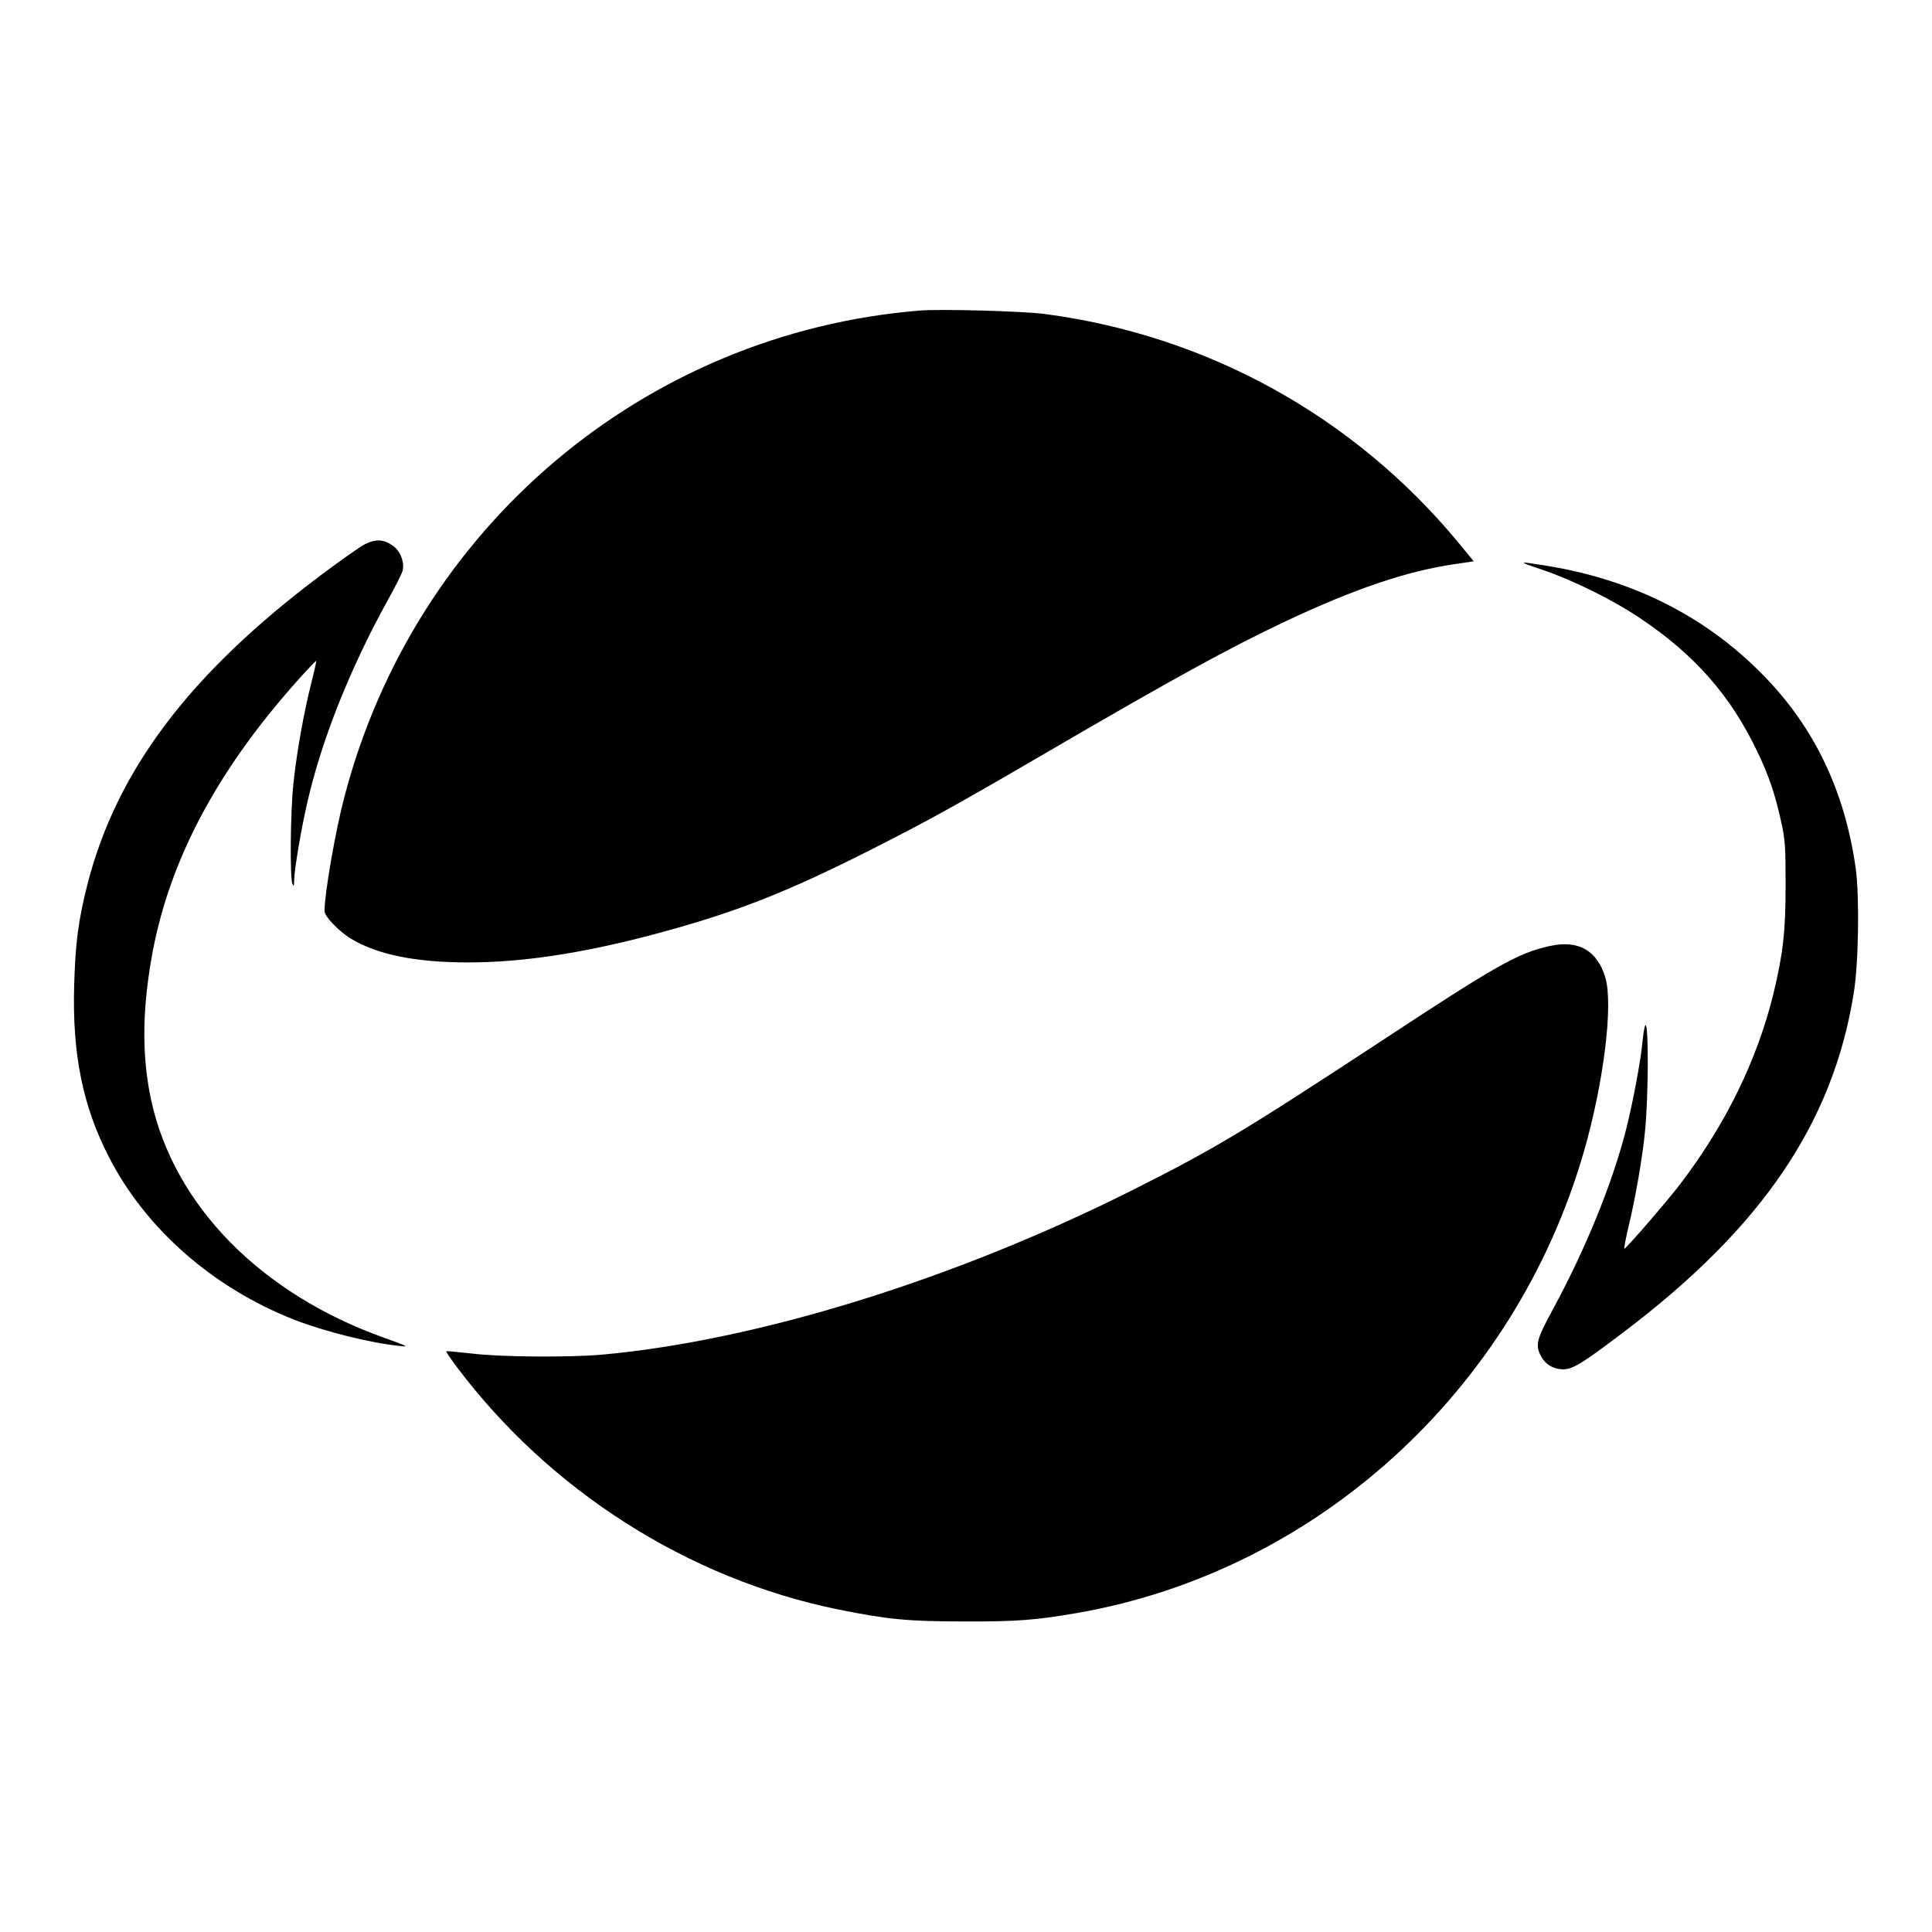 <?xml version="1.0" standalone="no"?>
<!DOCTYPE svg PUBLIC "-//W3C//DTD SVG 20010904//EN"
 "http://www.w3.org/TR/2001/REC-SVG-20010904/DTD/svg10.dtd">
<svg version="1.0" xmlns="http://www.w3.org/2000/svg"
 width="1024pt" height="1024pt" viewBox="0 0 1024 1024"
 preserveAspectRatio="xMidYMid meet">
<g transform="translate(0,1024) scale(0.1,-0.1)"
fill="#000000" stroke="none">
<path d="M4875 8594 c-1459 -119 -2677 -1149 -3050 -2579 -48 -182 -105 -513
-105 -604 0 -28 75 -106 138 -145 141 -86 346 -127 622 -127 284 0 591 46 960
142 444 117 720 224 1185 460 286 145 436 227 890 492 708 413 1000 573 1303
716 362 170 633 262 885 300 l108 16 -82 100 c-553 668 -1330 1098 -2193 1211
-116 15 -548 27 -661 18z"/>
<path d="M1935 7356 c-27 -14 -133 -88 -235 -165 -694 -521 -1081 -1033 -1236
-1636 -49 -192 -65 -317 -71 -542 -10 -361 46 -637 184 -905 195 -381 552
-694 983 -863 160 -62 401 -123 560 -139 49 -6 41 -1 -80 42 -658 234 -1118
703 -1239 1262 -48 225 -48 458 0 740 86 508 337 989 767 1473 58 65 106 116
108 114 2 -1 -10 -54 -26 -117 -41 -163 -77 -365 -95 -534 -16 -155 -19 -498
-5 -531 7 -16 9 -12 9 20 1 54 36 265 67 399 75 337 229 723 431 1088 39 69
73 138 77 153 11 42 -11 102 -47 129 -50 38 -93 41 -152 12z"/>
<path d="M8175 7220 c162 -55 375 -160 520 -258 286 -192 474 -405 615 -697
64 -132 98 -231 132 -387 20 -90 22 -131 22 -328 0 -249 -13 -363 -65 -579
-86 -349 -252 -690 -493 -1006 -63 -84 -283 -338 -296 -343 -4 -2 6 50 21 115
35 141 75 370 88 508 18 182 20 572 2 561 -4 -3 -11 -40 -15 -83 -9 -102 -50
-319 -86 -464 -73 -289 -215 -637 -390 -960 -86 -158 -94 -188 -62 -248 25
-47 76 -73 128 -68 48 5 102 39 314 200 730 553 1105 1106 1215 1792 26 156
31 512 11 660 -58 415 -222 756 -498 1034 -301 305 -683 497 -1133 571 -165
27 -167 26 -30 -20z"/>
<path d="M8214 5226 c-170 -38 -278 -99 -904 -511 -730 -479 -873 -564 -1310
-784 -943 -473 -1985 -796 -2810 -871 -173 -15 -533 -13 -689 6 -73 8 -135 14
-136 12 -2 -2 22 -37 53 -79 494 -659 1227 -1126 2022 -1289 263 -53 370 -64
670 -64 281 -1 380 7 600 45 1267 221 2318 1177 2684 2442 106 366 158 785
114 928 -44 143 -143 198 -294 165z"/>
</g>
</svg>
